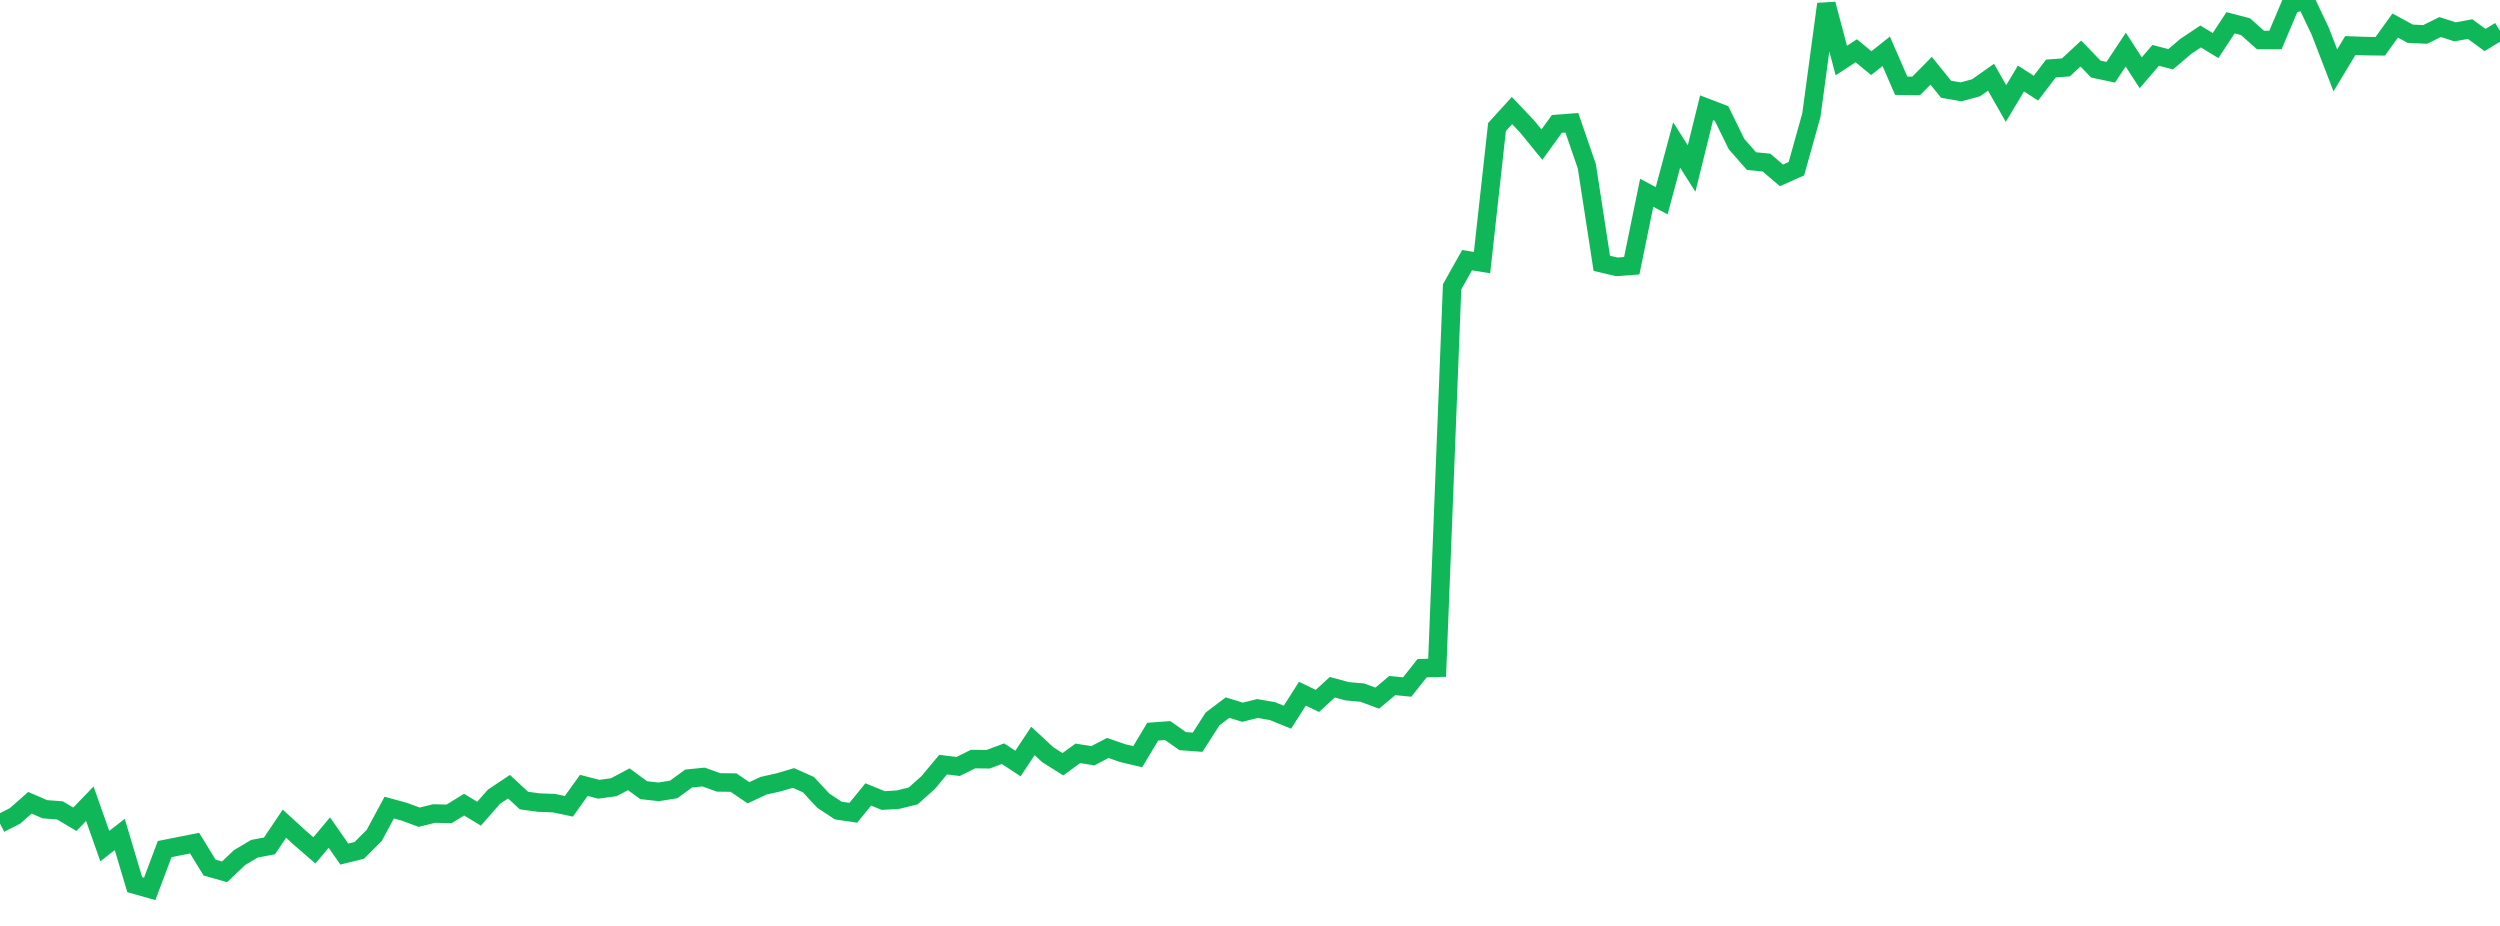 <?xml version="1.0" standalone="no"?>
<!DOCTYPE svg PUBLIC "-//W3C//DTD SVG 1.1//EN" "http://www.w3.org/Graphics/SVG/1.1/DTD/svg11.dtd">
<svg width="135" height="50" viewBox="0 0 135 50" preserveAspectRatio="none" class="sparkline" xmlns="http://www.w3.org/2000/svg"
xmlns:xlink="http://www.w3.org/1999/xlink"><path  class="sparkline--line" d="M 0 44.47 L 0 44.47 L 0.808 44.06 L 1.617 43.35 L 2.425 43.7 L 3.234 43.76 L 4.042 44.24 L 4.85 43.4 L 5.659 45.69 L 6.467 45.06 L 7.275 47.77 L 8.084 48 L 8.892 45.85 L 9.701 45.69 L 10.509 45.53 L 11.317 46.85 L 12.126 47.08 L 12.934 46.31 L 13.743 45.83 L 14.551 45.68 L 15.359 44.48 L 16.168 45.22 L 16.976 45.92 L 17.784 44.96 L 18.593 46.12 L 19.401 45.92 L 20.21 45.11 L 21.018 43.61 L 21.826 43.83 L 22.635 44.13 L 23.443 43.93 L 24.251 43.95 L 25.06 43.45 L 25.868 43.94 L 26.677 43.02 L 27.485 42.48 L 28.293 43.23 L 29.102 43.34 L 29.91 43.37 L 30.719 43.54 L 31.527 42.41 L 32.335 42.62 L 33.144 42.51 L 33.952 42.08 L 34.76 42.67 L 35.569 42.76 L 36.377 42.63 L 37.186 42.04 L 37.994 41.96 L 38.802 42.25 L 39.611 42.26 L 40.419 42.81 L 41.228 42.43 L 42.036 42.25 L 42.844 42.01 L 43.653 42.37 L 44.461 43.24 L 45.269 43.77 L 46.078 43.89 L 46.886 42.9 L 47.695 43.23 L 48.503 43.18 L 49.311 42.98 L 50.12 42.26 L 50.928 41.29 L 51.737 41.39 L 52.545 40.99 L 53.353 41 L 54.162 40.7 L 54.97 41.23 L 55.778 40.01 L 56.587 40.76 L 57.395 41.27 L 58.204 40.68 L 59.012 40.81 L 59.82 40.39 L 60.629 40.67 L 61.437 40.86 L 62.246 39.51 L 63.054 39.45 L 63.862 40.02 L 64.671 40.08 L 65.479 38.82 L 66.287 38.21 L 67.096 38.46 L 67.904 38.26 L 68.713 38.4 L 69.521 38.73 L 70.329 37.46 L 71.138 37.85 L 71.946 37.11 L 72.754 37.33 L 73.563 37.4 L 74.371 37.7 L 75.18 37.02 L 75.988 37.1 L 76.796 36.08 L 77.605 36.06 L 78.413 15.49 L 79.222 14.05 L 80.03 14.18 L 80.838 6.86 L 81.647 5.97 L 82.455 6.82 L 83.263 7.81 L 84.072 6.69 L 84.88 6.63 L 85.689 8.98 L 86.497 14.22 L 87.305 14.41 L 88.114 14.35 L 88.922 10.41 L 89.731 10.84 L 90.539 7.83 L 91.347 9.1 L 92.156 5.82 L 92.964 6.13 L 93.772 7.78 L 94.581 8.7 L 95.389 8.78 L 96.198 9.47 L 97.006 9.11 L 97.814 6.22 L 98.623 0.22 L 99.431 3.27 L 100.24 2.74 L 101.048 3.41 L 101.856 2.77 L 102.665 4.63 L 103.473 4.64 L 104.281 3.82 L 105.09 4.82 L 105.898 4.96 L 106.707 4.74 L 107.515 4.17 L 108.323 5.59 L 109.132 4.24 L 109.94 4.76 L 110.749 3.7 L 111.557 3.64 L 112.365 2.89 L 113.174 3.73 L 113.982 3.9 L 114.79 2.68 L 115.599 3.93 L 116.407 2.99 L 117.216 3.2 L 118.024 2.51 L 118.832 1.97 L 119.641 2.46 L 120.449 1.23 L 121.257 1.44 L 122.066 2.16 L 122.874 2.16 L 123.683 0.25 L 124.491 0 L 125.299 1.7 L 126.108 3.8 L 126.916 2.46 L 127.725 2.49 L 128.533 2.5 L 129.341 1.38 L 130.15 1.82 L 130.958 1.86 L 131.766 1.46 L 132.575 1.72 L 133.383 1.57 L 134.192 2.16 L 135 1.67" fill="none" stroke-width="1" stroke="#10b759"></path></svg>